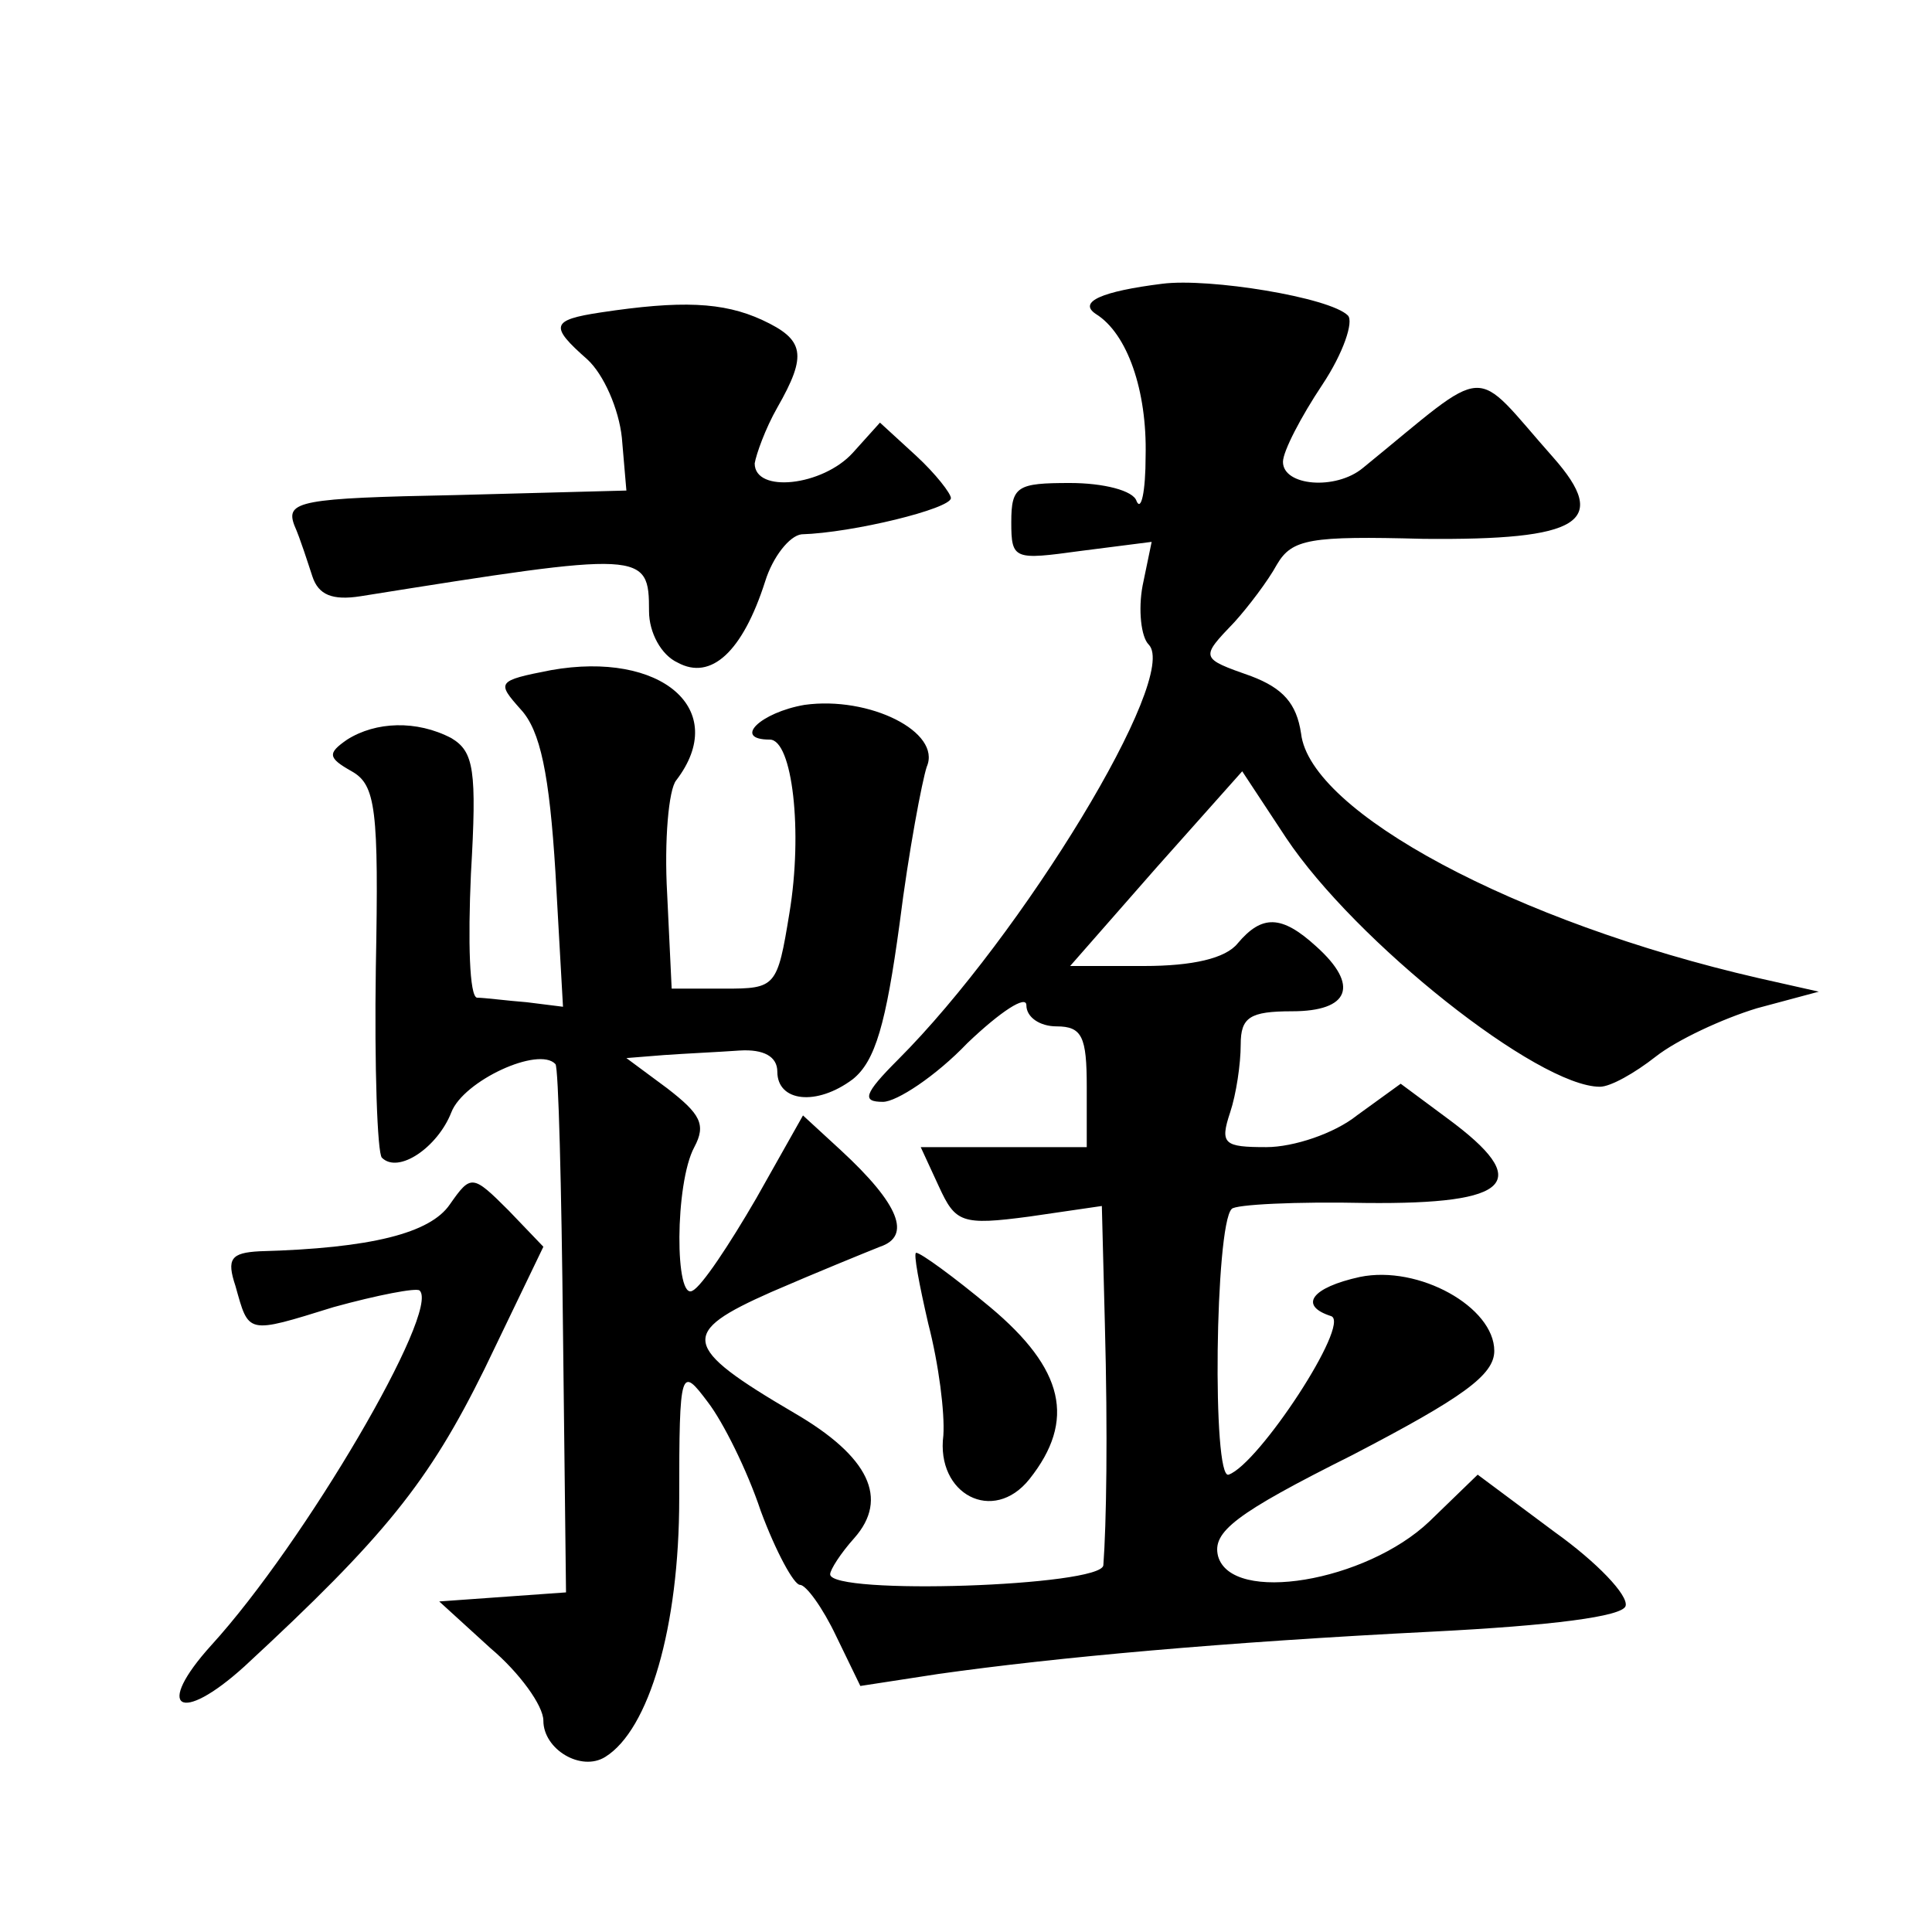 <?xml version="1.0" standalone="no"?>
<!DOCTYPE svg PUBLIC "-//W3C//DTD SVG 20010904//EN"
 "http://www.w3.org/TR/2001/REC-SVG-20010904/DTD/svg10.dtd">
<svg version="1.0" xmlns="http://www.w3.org/2000/svg"
 width="128pt" height="128pt" viewBox="0 0 128 128"
 preserveAspectRatio="xMidYMid meet">
<g transform="translate(0,128) scale(0.1,-0.1)"
fill="#0" stroke="none">
<path d="M770 1092 c-40 -5 -56 -12 -44 -20 21 -13 34 -51 33 -94 0 -24 -3 -37
-6 -30 -2 7 -22 12 -44 12 -35 0 -39 -2 -39 -26 0 -25 2 -25 46 -19 l47 6 -6 -29
c-3 -16 -1 -34 4 -39 21 -21 -84 -193 -166 -275 -23 -23 -24 -28 -10 -28 9 0 35
17 56 39 22 21 39 32 39 25 0 -8 9 -14 20 -14 17 0 20 -7 20 -40 l0 -40 -55 0 -55
0 12 -26 c11 -24 15 -26 60 -20 l48 7 2 -78 c2 -74 1 -133 -1 -160 -1 -14 -181
-20 -181 -6 0 3 7 14 16 24 23 26 10 54 -40 83 -75 44 -76 53 -15 80 30 13 62 26
72 30 21 7 13 28 -26 64 l-25 23 -31 -55 c-18 -31 -36 -58 -42 -61 -12 -8 -12 71
1 95 8 15 4 22 -18 39 l-27 20 25 2 c14 1 36 2 50 3 16 1 25 -4 25 -14 0 -20 26
-23 50 -5 15 12 22 37 31 103 6 48 15 95 18 104 10 23 -38 47 -81 41 -29 -5 -48
-23 -23 -23 15 0 22 -61 13 -115 -8 -49 -9 -50 -43 -50 l-35 0 -3 63 c-2 35 1 69
6 75 36 47 -10 86 -83 73 -36 -7 -36 -8 -20 -26 13 -14 19 -43 23 -108 l5 -89 -24
3 c-13 1 -28 3 -33 3 -5 1 -6 37 -4 82 4 69 2 81 -13 90 -23 12 -50 11 -69 -1 -13
-9 -13 -12 3 -21 16 -9 18 -25 16 -130 -1 -66 1 -123 4 -126 11 -11 37 7 46 30
8 21 58 44 69 32 2 -2 4 -81 5 -177 l2 -173 -42 -3 -42 -3 34 -31 c19 -16 35 -38
35 -48 0 -19 25 -34 41 -24 29 18 49 86 49 171 0 87 1 88 19 64 10 -13 26 -45 35
-72 10 -27 22 -49 26 -49 4 0 15 -15 24 -34 l16 -33 52 8 c78 11 188 21 327 28
79 4 126 10 128 17 2 7 -19 29 -47 49 l-51 38 -32 -31 c-42 -40 -131 -55 -140 -23
-4 16 11 28 89 67 73 38 94 53 94 69 0 29 -50 57 -89 49 -32 -7 -41 -19 -19 -26
13 -5 -48 -98 -68 -105 -11 -4 -9 165 2 176 2 3 43 5 89 4 97 -1 111 14 54 56 l-31
23 -29 -21 c-15 -12 -42 -21 -60 -21 -28 0 -31 2 -24 23 4 12 7 32 7 45 0 18 6
22 34 22 38 0 45 17 16 43 -23 21 -36 21 -52 2 -8 -10 -30 -15 -62 -15 l-49 0 57
65 57 64 29 -44 c46 -69 167 -165 208 -165 7 0 23 9 37 20 14 11 44 25 67 32 l41
11 -40 9 c-161 37 -297 110 -303 162 -3 20 -12 30 -33 38 -34 12 -34 12 -11 36
9 10 22 27 28 38 10 17 22 19 97 17 104 -1 124 11 86 54 -55 62 -40 63 -126 -7
-18 -15 -53 -12 -53 4 0 7 12 30 26 51 14 21 21 42 17 46 -12 12 -92 25 -123 21z
M398 1073 c-33 -5 -34 -9 -9 -31 11 -10 21 -33 23 -52 l3 -35 -113 -3 c-103 -2
-113 -4 -107 -20 4 -9 9 -25 12 -34 4 -12 13 -16 32 -13 188 30 191 30 191 -10
0 -14 8 -29 19 -34 22 -12 43 7 58 54 5 16 16 30 24 31 34 1 99 17 99 24 0 3 -10
16 -23 28 l-24 22 -18 -20 c-20 -22 -65 -27 -65 -7 1 6 7 23 15 37 20 35 18 45
-10 58 -26 12 -54 13 -107 5z M298 482 c-13 -19 -52 -29 -126 -31 -19 -1 -22 -5
-16 -23 9 -32 7 -32 65 -14 29 8 55 13 57 11 14 -13 -76 -167 -138 -235 -38 -42
-21 -53 22 -14 93 86 122 122 159 197 l39 81 -23 24 c-24 24 -25 24 -39 4z M615
403 c7 -27 11 -59 10 -74 -5 -39 33 -59 57 -29 31 39 23 73 -26 114 -24 20 -46
36 -49 36 -2 0 2 -21 8 -47z"/>
</g>
</svg>
